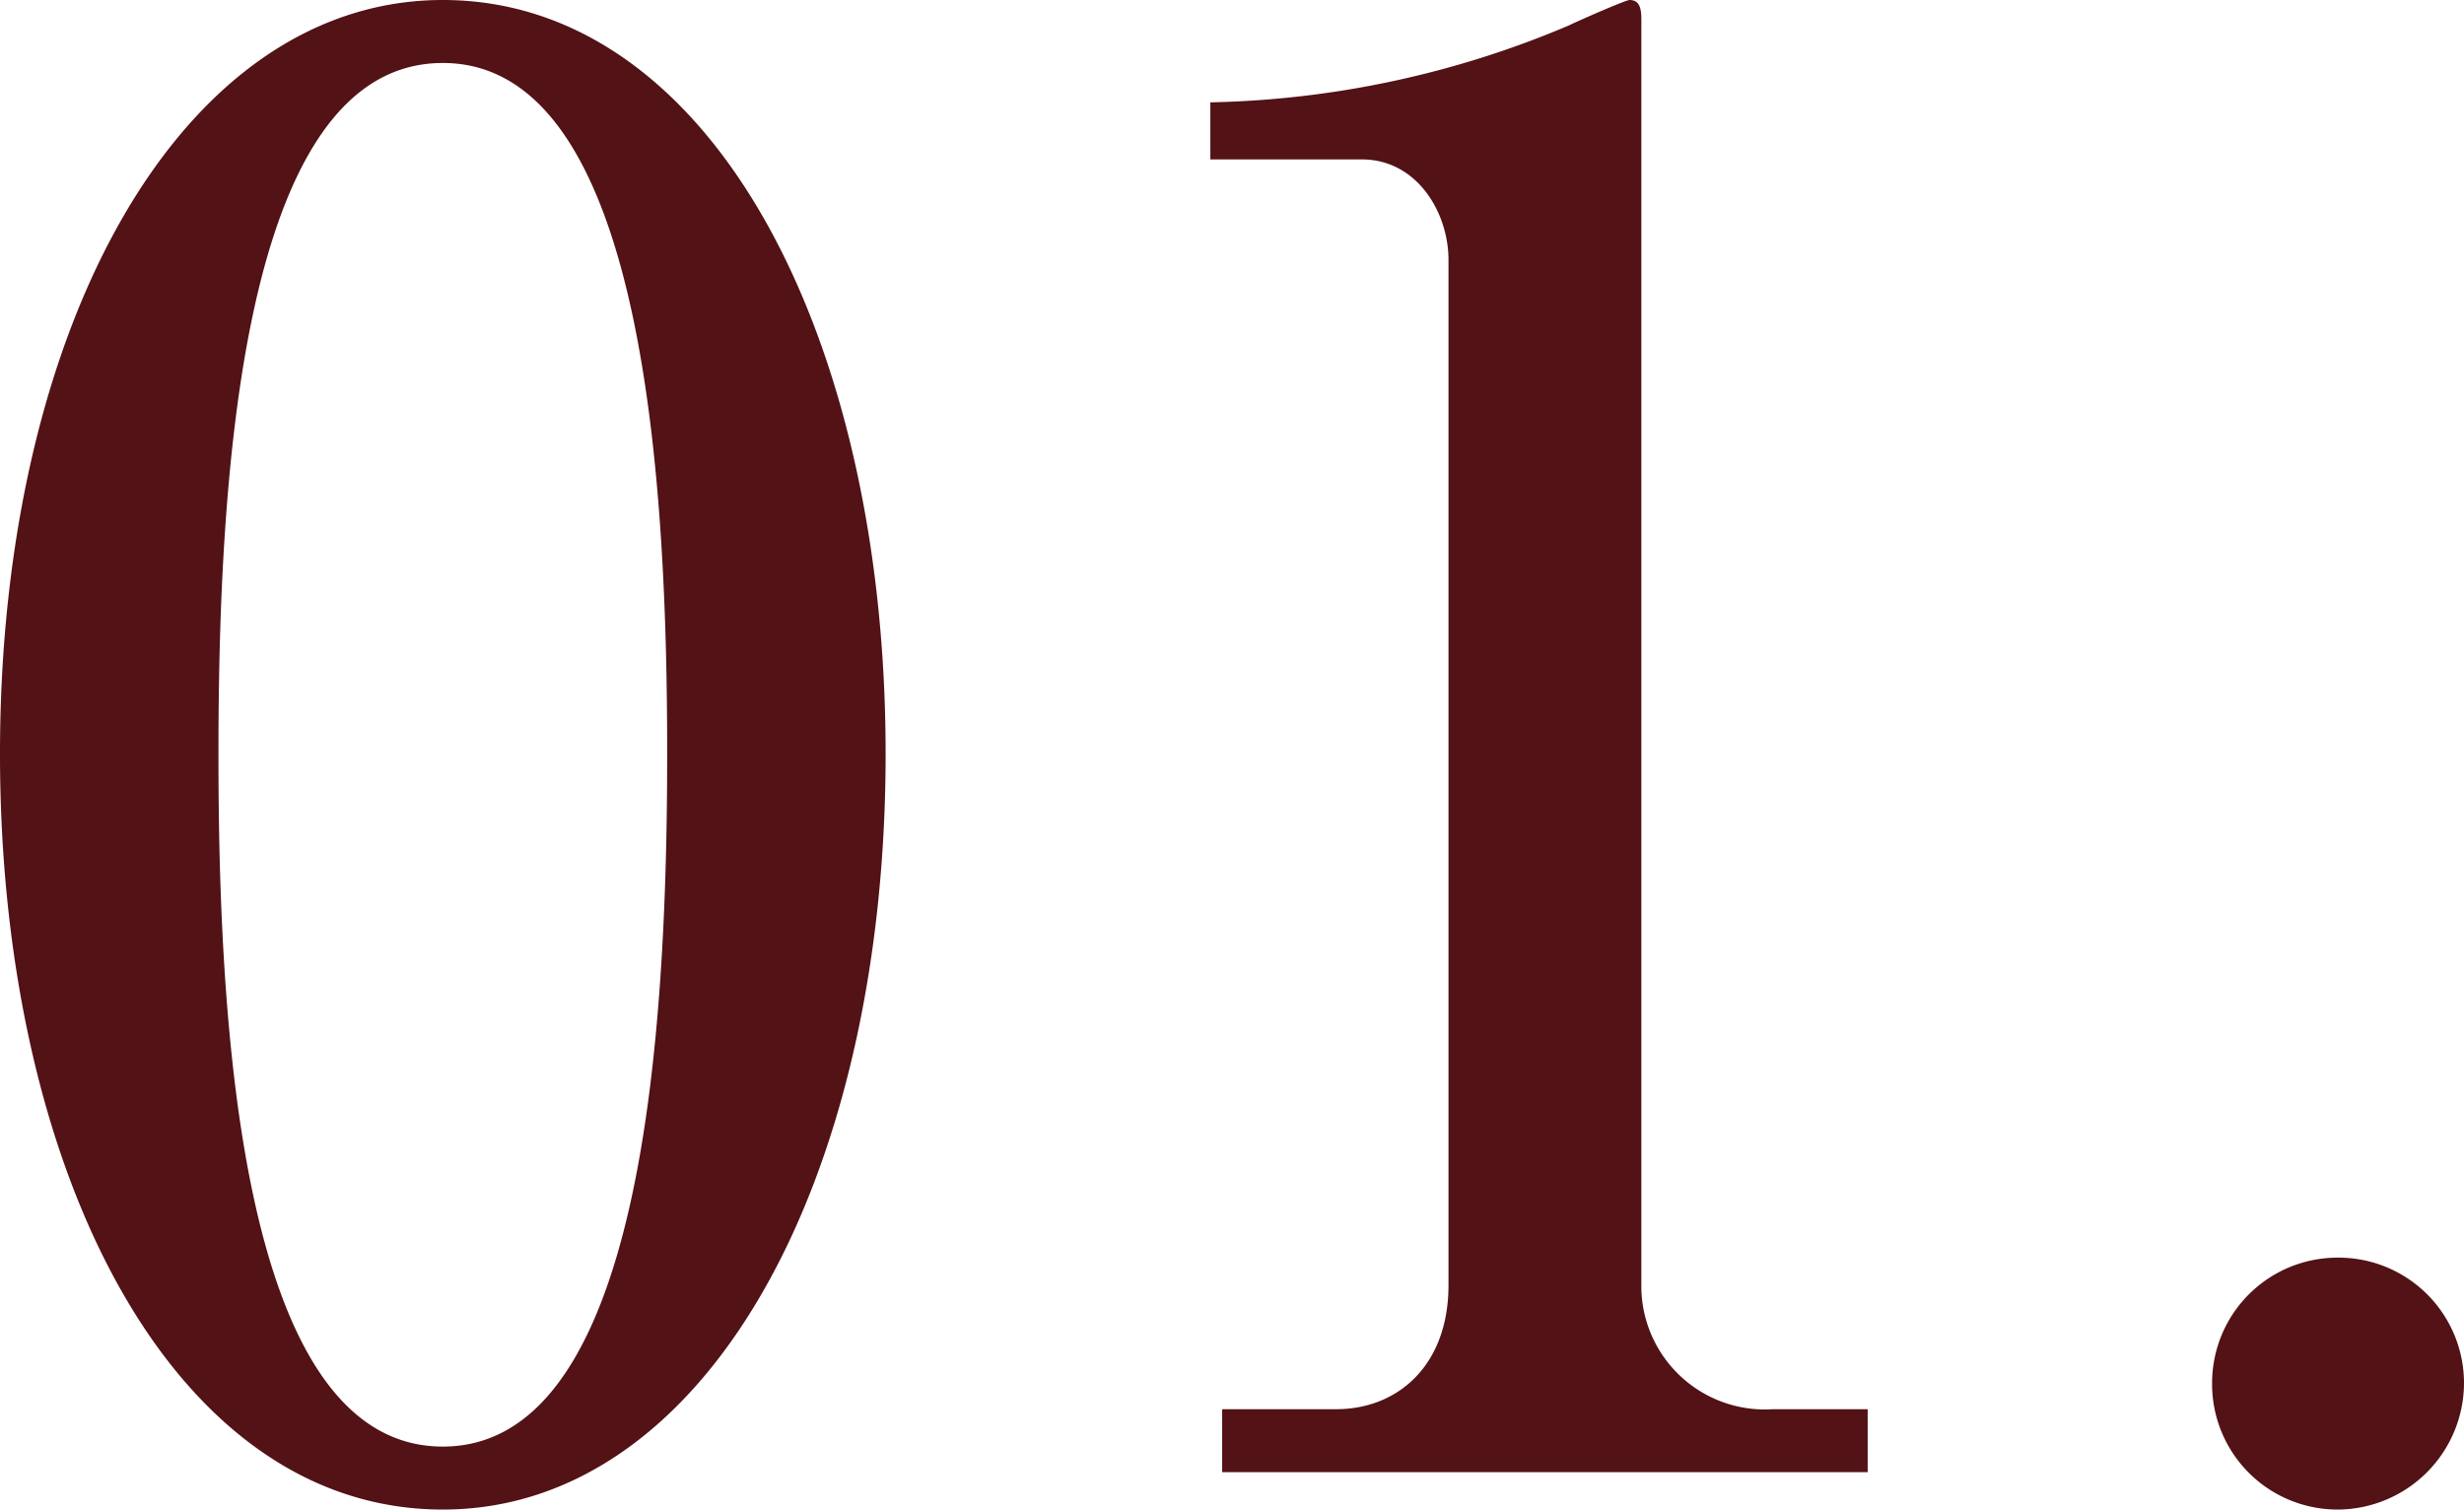 <svg xmlns="http://www.w3.org/2000/svg" width="100.16" height="61.36" viewBox="0 0 100.16 61.36">
  <path id="パス_140" data-name="パス 140" d="M20-59.84C9.44-59.84,2-46.72,2-29.2,2-12.16,9.04,1.52,20,1.52c10.64,0,18-13.28,18-30.72C38-46.24,30.88-59.84,20-59.84Zm0,2.56c8.32,0,9.12,17.6,9.12,28.08C29.12-18,28.16-1.04,20-1.04c-8.32,0-9.12-17.52-9.12-28.16C10.88-40.24,11.76-57.28,20-57.28ZM51.68,0H77.92V-2.56H74.08a5.021,5.021,0,0,1-5.36-4.88v-51.6c0-.48-.08-.8-.48-.8-.16,0-2.16.88-2.48,1.04A39.26,39.26,0,0,1,51.2-55.68v2.32h6.16c2.24,0,3.52,2.16,3.52,4.08V-7.6c0,3.28-2.08,5.04-4.56,5.04H51.68ZM97.04-8.72A5.1,5.1,0,0,0,91.92-3.6a5.1,5.1,0,0,0,5.12,5.12,5.156,5.156,0,0,0,5.12-5.12A5.1,5.1,0,0,0,97.04-8.72Z" transform="translate(-2 59.84)" fill="#521216"/>
</svg>
